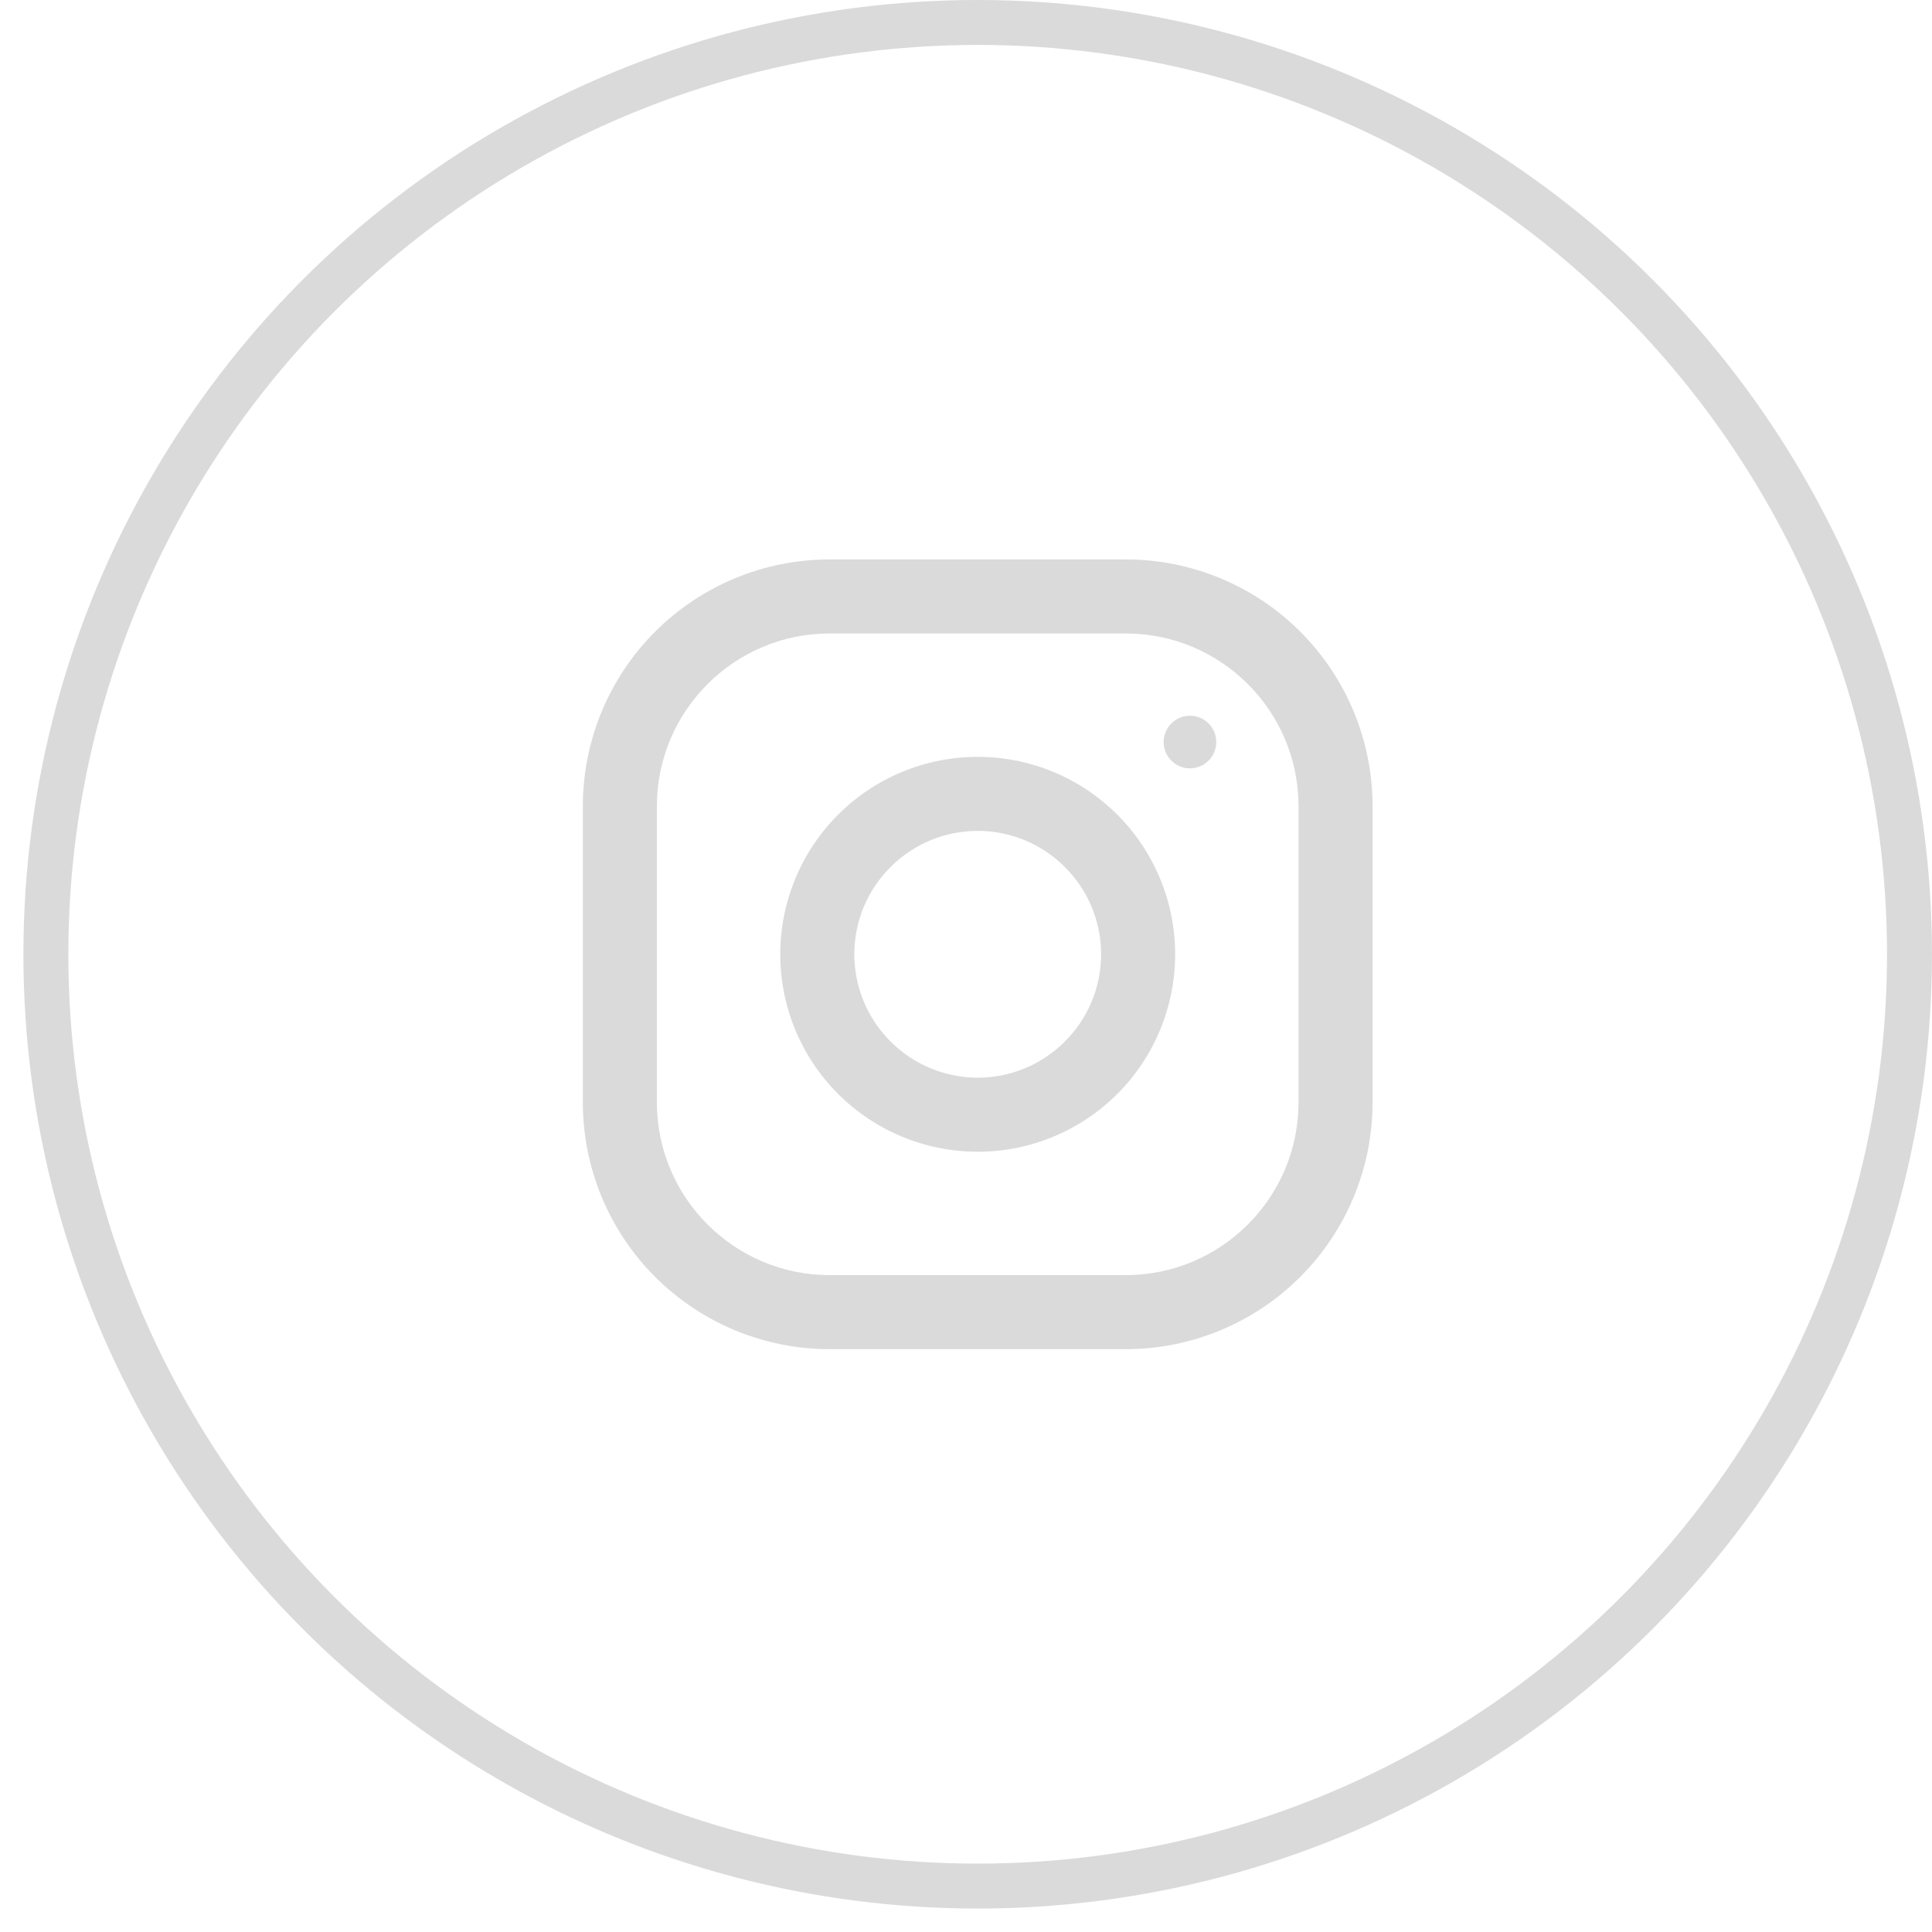 <svg width="43" height="43" viewBox="0 0 43 43" fill="none" xmlns="http://www.w3.org/2000/svg">
<circle cx="21.76" cy="21.239" r="20.739" stroke="#DADADA"/>
<g clip-path="url(#clip0_4016_515)">
<path d="M25.056 12.451H18.465C17.008 12.451 15.611 13.029 14.581 14.059C13.55 15.09 12.972 16.487 12.972 17.944L12.972 24.535C12.972 25.992 13.55 27.389 14.581 28.419C15.611 29.449 17.008 30.028 18.465 30.028H25.056C26.513 30.028 27.91 29.449 28.94 28.419C29.97 27.389 30.549 25.992 30.549 24.535V17.944C30.549 16.487 29.97 15.09 28.94 14.059C27.91 13.029 26.513 12.451 25.056 12.451ZM28.901 24.535C28.901 26.655 27.177 28.38 25.056 28.38H18.465C16.344 28.38 14.62 26.655 14.62 24.535V17.944C14.62 15.823 16.344 14.099 18.465 14.099H25.056C27.177 14.099 28.901 15.823 28.901 17.944V24.535Z" fill="#DADADA"/>
<path d="M21.761 16.845C20.595 16.845 19.477 17.308 18.653 18.132C17.829 18.956 17.366 20.074 17.366 21.239C17.366 22.405 17.829 23.523 18.653 24.347C19.477 25.171 20.595 25.634 21.761 25.634C22.926 25.634 24.044 25.171 24.868 24.347C25.692 23.523 26.155 22.405 26.155 21.239C26.155 20.074 25.692 18.956 24.868 18.132C24.044 17.308 22.926 16.845 21.761 16.845ZM21.761 23.986C21.032 23.985 20.334 23.695 19.82 23.18C19.305 22.666 19.015 21.968 19.014 21.239C19.014 19.724 20.247 18.493 21.761 18.493C23.274 18.493 24.507 19.724 24.507 21.239C24.507 22.753 23.274 23.986 21.761 23.986Z" fill="#DADADA"/>
<path d="M26.485 17.101C26.808 17.101 27.07 16.839 27.07 16.515C27.07 16.192 26.808 15.93 26.485 15.93C26.161 15.93 25.899 16.192 25.899 16.515C25.899 16.839 26.161 17.101 26.485 17.101Z" fill="#DADADA"/>
</g>
<defs>
<clipPath id="clip0_4016_515">
<rect width="17.578" height="17.578" fill="white" transform="translate(12.972 12.451)"/>
</clipPath>
</defs>
</svg>
